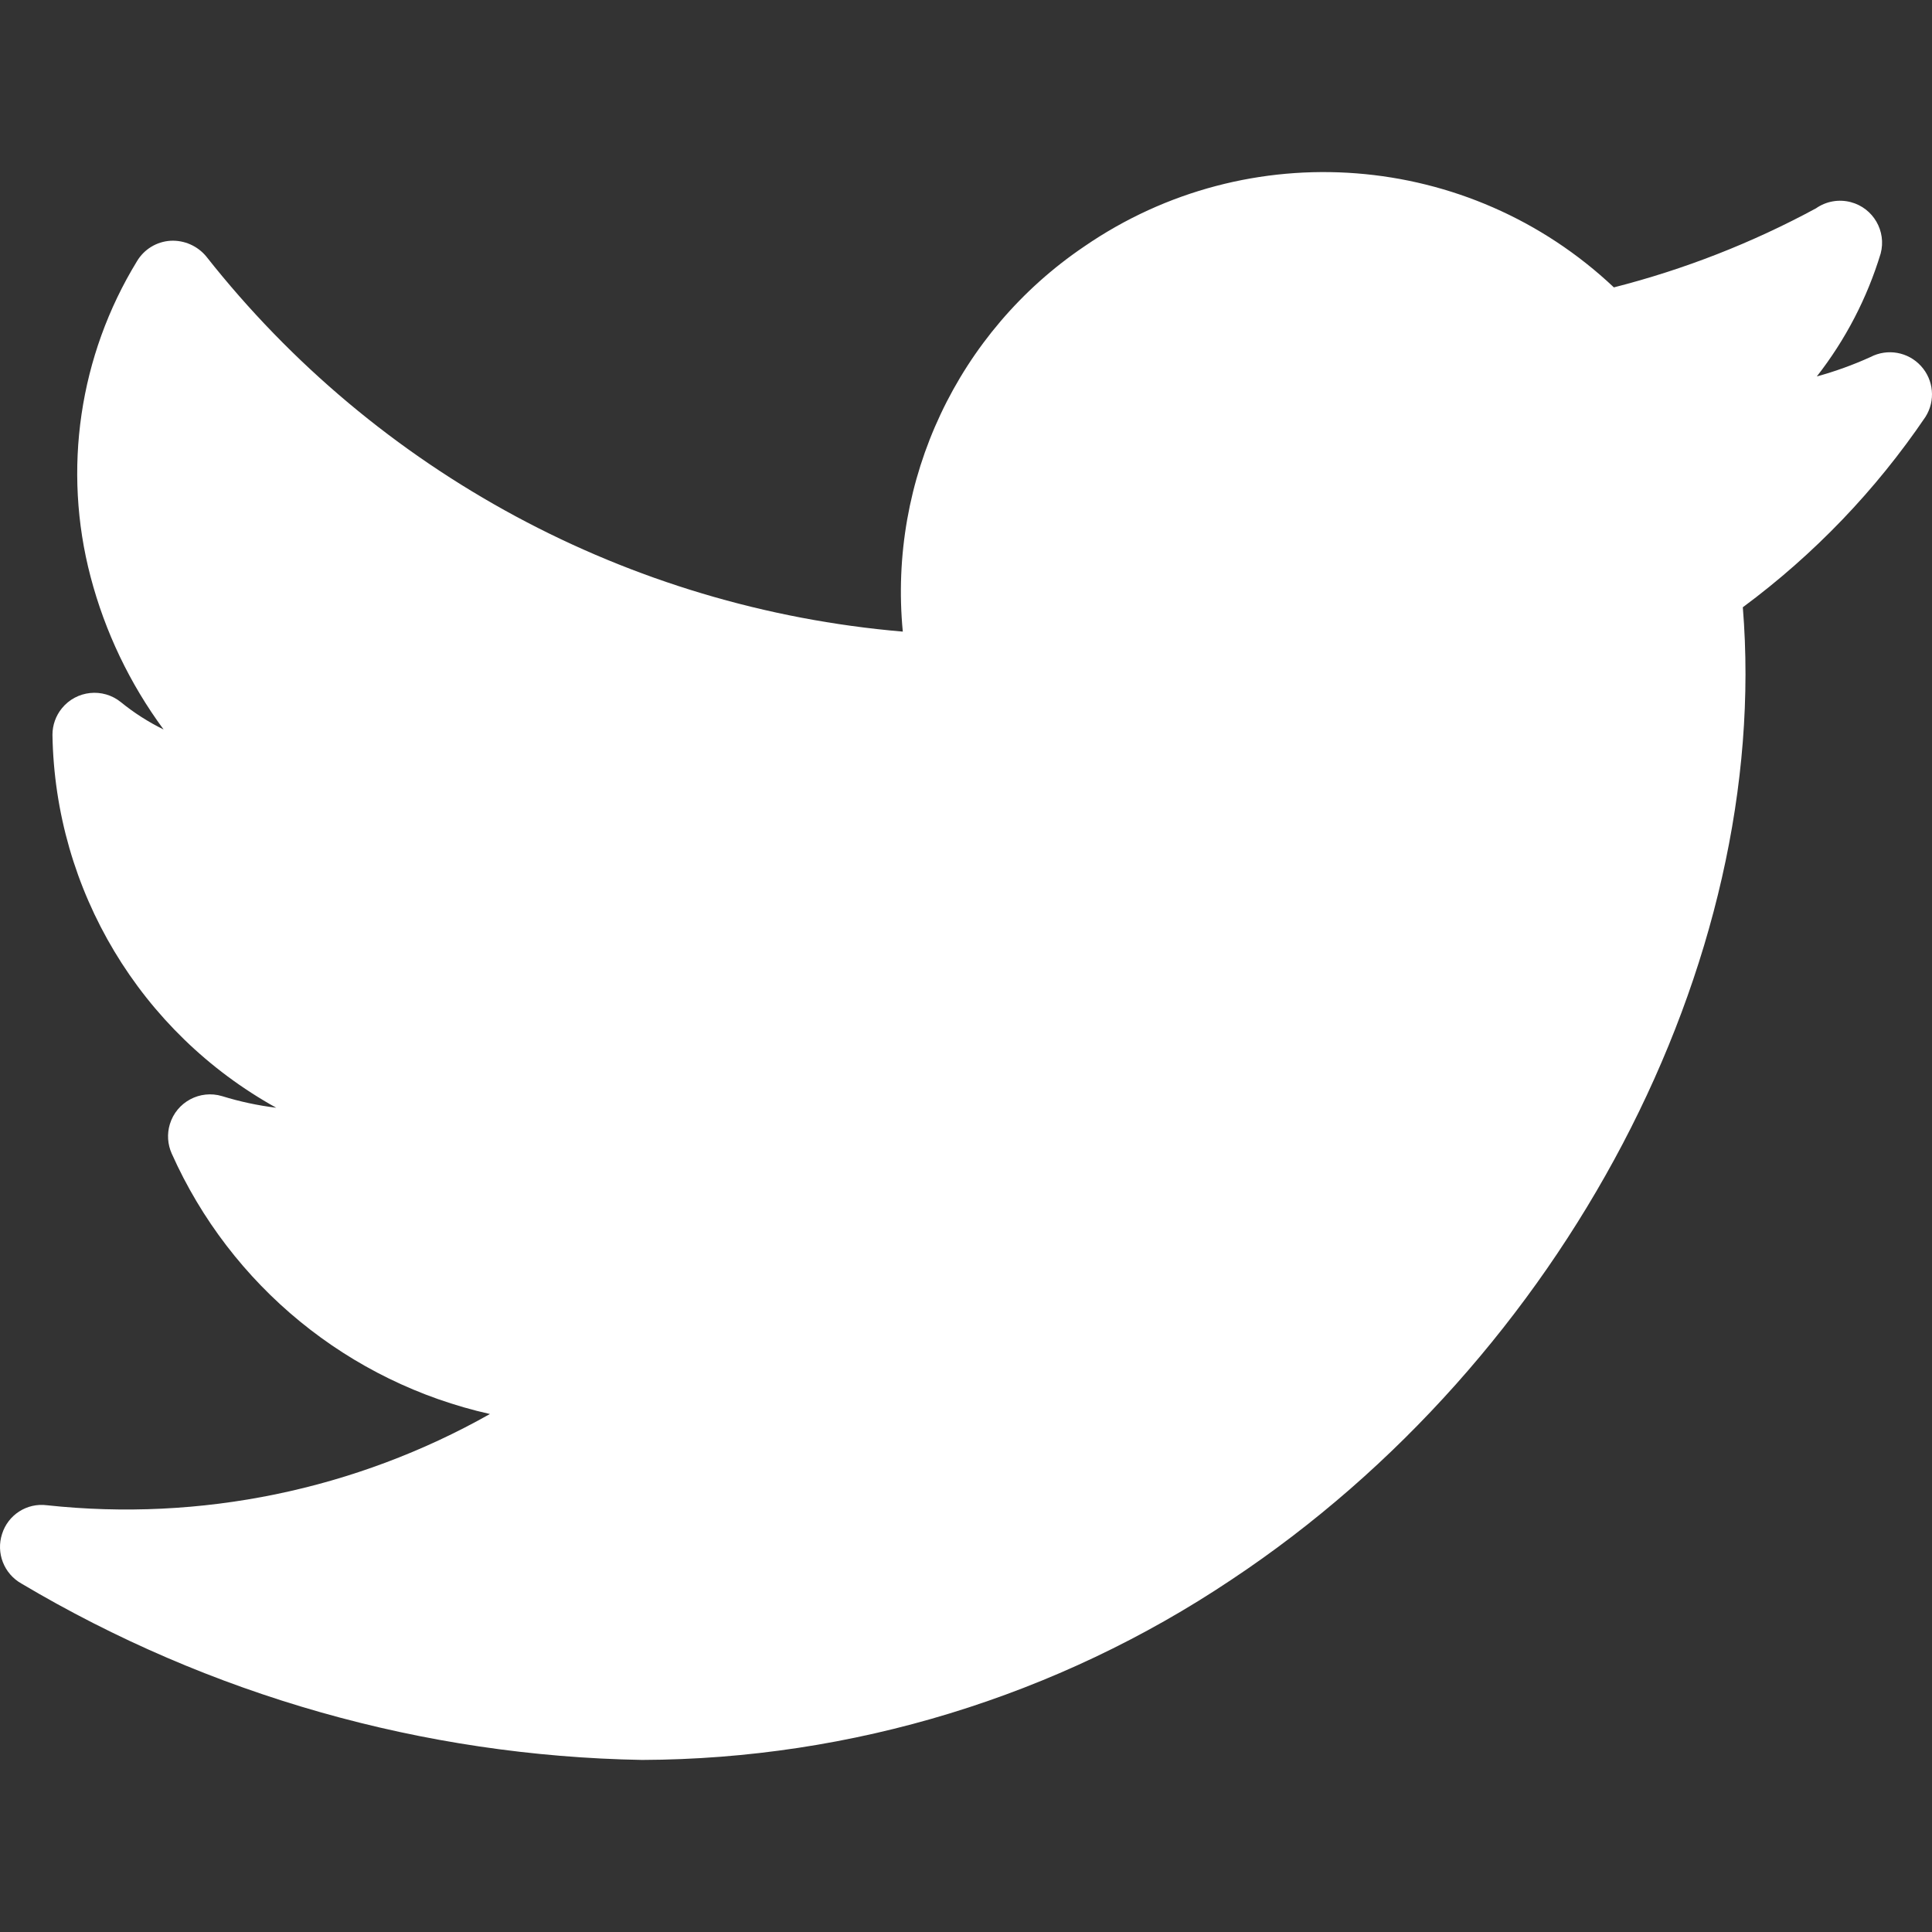 <?xml version="1.0"?>
<svg xmlns="http://www.w3.org/2000/svg" xmlns:xlink="http://www.w3.org/1999/xlink" xmlns:svgjs="http://svgjs.com/svgjs" version="1.1" width="512" height="512" x="0" y="0" viewBox="0 0 490.659 490.659" style="enable-background:new 0 0 512 512" xml:space="preserve"><rect x="0" y="0" width="490.659" height="490.659" fill="#333333" stroke="none"/><g>
<path xmlns="http://www.w3.org/2000/svg" style="" d="M487.84,92.931c-3.262-3.567-8.514-4.494-12.8-2.261c-4.406,2.002-8.964,3.65-13.632,4.928  c7.28-9.316,12.777-19.897,16.213-31.211c1.513-5.693-1.876-11.535-7.569-13.048c-3.04-0.808-6.281-0.233-8.857,1.571  c-16.219,8.777-33.458,15.52-51.328,20.075c-36.787-34.722-92.823-39.05-134.507-10.389c-32.109,21.71-49.786,59.232-46.08,97.813  c-69.603-5.931-133.642-40.422-176.896-95.275c-2.222-2.688-5.584-4.168-9.067-3.989c-3.532,0.212-6.728,2.162-8.533,5.205  c-14.68,23.997-18.933,52.944-11.776,80.149c3.67,13.978,9.961,27.132,18.539,38.763c-3.864-1.892-7.5-4.218-10.837-6.933  c-4.575-3.711-11.292-3.011-15.004,1.564c-1.54,1.899-2.382,4.269-2.383,6.714c0.634,39.467,22.306,75.588,56.832,94.72  c-4.658-0.572-9.256-1.557-13.739-2.944c-5.641-1.697-11.59,1.5-13.287,7.141c-0.74,2.461-0.567,5.107,0.487,7.451  c14.985,33.567,44.943,58.084,80.811,66.133c-34.173,19.28-73.523,27.381-112.533,23.168c-5.058-0.646-9.85,2.429-11.371,7.296  c-1.568,4.829,0.484,10.093,4.907,12.587c47.765,28.38,102.102,43.82,157.653,44.8c53.294-0.195,105.345-16.113,149.632-45.76  c84.544-56.107,137.237-156.843,129.899-246.976c18.077-13.381,33.758-29.725,46.379-48.341  C491.587,101.802,491.114,96.488,487.84,92.931z" fill="#ffffff" data-original="#03a9f4"/>
<g xmlns="http://www.w3.org/2000/svg">
</g>
<g xmlns="http://www.w3.org/2000/svg">
</g>
<g xmlns="http://www.w3.org/2000/svg">
</g>
<g xmlns="http://www.w3.org/2000/svg">
</g>
<g xmlns="http://www.w3.org/2000/svg">
</g>
<g xmlns="http://www.w3.org/2000/svg">
</g>
<g xmlns="http://www.w3.org/2000/svg">
</g>
<g xmlns="http://www.w3.org/2000/svg">
</g>
<g xmlns="http://www.w3.org/2000/svg">
</g>
<g xmlns="http://www.w3.org/2000/svg">
</g>
<g xmlns="http://www.w3.org/2000/svg">
</g>
<g xmlns="http://www.w3.org/2000/svg">
</g>
<g xmlns="http://www.w3.org/2000/svg">
</g>
<g xmlns="http://www.w3.org/2000/svg">
</g>
<g xmlns="http://www.w3.org/2000/svg">
</g>
</g></svg>
